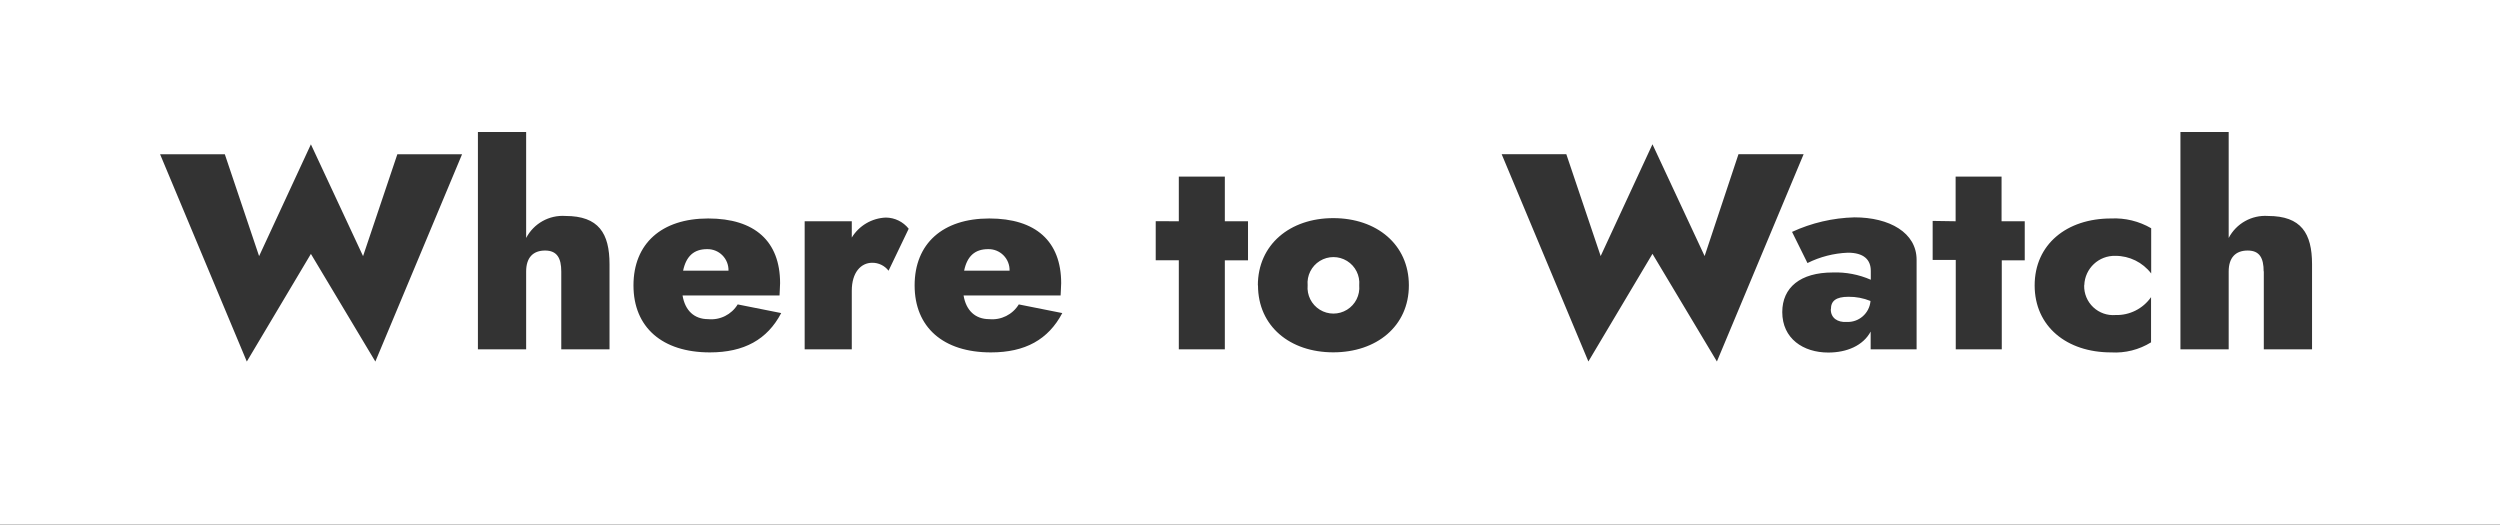 <?xml version="1.0" encoding="UTF-8"?>
<svg width="224px" height="47px" viewBox="0 0 224 47" version="1.1" xmlns="http://www.w3.org/2000/svg" xmlns:xlink="http://www.w3.org/1999/xlink">
    <rect x="0" y="0" width="224" height="47" fill="#333333" stroke="none"/>
    <title>WTW</title>
    <g id="Page-1" stroke="none" stroke-width="1" fill="none" fill-rule="evenodd">
        <g id="Where-to-Watch" transform="translate(-76, -133)" fill="#FFFFFF" fill-rule="nonzero">
            <g id="WTW" transform="translate(76, 133)">
                <path d="M224,47 L0,47 L0,0 L224,0 L224,47 Z M32.53,22.949 L27.857,12.933 L23.215,22.949 L20.144,13.822 L14.344,13.822 L22.114,32.395 L27.857,22.749 L33.631,32.395 L41.401,13.822 L35.602,13.822 L32.53,22.949 Z M50.29,24.326 L50.29,31.3 L54.613,31.3 L54.613,23.675 C54.613,20.902 53.637,19.35 50.665,19.35 C49.204,19.25 47.823,20.023 47.143,21.322 L47.143,11.825 L42.821,11.825 L42.821,31.3 L47.143,31.3 L47.143,24.326 C47.143,23.074 47.769,22.448 48.839,22.448 C49.908,22.448 50.29,23.124 50.29,24.326 Z M63.602,31.575 C66.674,31.575 68.751,30.424 69.996,28.051 L66.098,27.275 C65.543,28.187 64.515,28.701 63.452,28.596 C62.201,28.596 61.382,27.826 61.156,26.473 L69.846,26.473 C69.846,26.173 69.896,25.772 69.896,25.372 C69.896,21.616 67.625,19.575 63.452,19.575 C59.28,19.575 56.759,21.822 56.759,25.572 C56.759,29.322 59.33,31.575 63.602,31.575 Z M63.352,22.323 C63.866,22.311 64.363,22.51 64.726,22.875 C65.089,23.239 65.286,23.737 65.273,24.251 L61.206,24.251 C61.482,22.949 62.176,22.323 63.352,22.323 Z M79.617,24.251 L81.419,20.495 C80.922,19.867 80.167,19.498 79.367,19.494 C78.117,19.545 76.974,20.216 76.32,21.284 L76.32,19.825 L72.098,19.825 L72.098,31.3 L76.32,31.3 L76.32,26.048 C76.32,24.401 77.146,23.544 78.147,23.544 C78.719,23.537 79.26,23.799 79.611,24.251 L79.617,24.251 Z M88.788,31.575 C91.86,31.575 93.93,30.424 95.181,28.051 L91.284,27.275 C90.728,28.186 89.7,28.699 88.638,28.596 C87.387,28.596 86.561,27.826 86.336,26.473 L95.031,26.473 C95.031,26.173 95.081,25.772 95.081,25.372 C95.081,21.616 92.804,19.575 88.638,19.575 C84.472,19.575 81.95,21.822 81.95,25.572 C81.95,29.322 84.509,31.575 88.782,31.575 L88.788,31.575 Z M88.538,22.323 C89.052,22.311 89.548,22.51 89.911,22.875 C90.274,23.239 90.472,23.737 90.458,24.251 L86.386,24.251 C86.655,22.949 87.355,22.323 88.532,22.323 L88.538,22.323 Z M103.552,19.819 L103.552,23.318 L105.622,23.318 L105.622,31.3 L109.745,31.3 L109.745,23.325 L111.822,23.325 L111.822,19.825 L109.745,19.825 L109.745,15.825 L105.622,15.825 L105.622,19.825 L103.552,19.819 Z M112.716,25.566 C112.716,29.24 115.594,31.569 119.46,31.569 C123.326,31.569 126.235,29.24 126.235,25.566 C126.235,21.891 123.332,19.544 119.46,19.544 C115.588,19.544 112.704,21.91 112.704,25.572 L112.716,25.566 Z M117.164,25.566 C117.085,24.69 117.508,23.844 118.255,23.382 C119.003,22.919 119.948,22.919 120.696,23.382 C121.444,23.844 121.866,24.69 121.787,25.566 C121.866,26.442 121.444,27.288 120.696,27.75 C119.948,28.213 119.003,28.213 118.255,27.75 C117.508,27.288 117.085,26.442 117.164,25.566 L117.164,25.566 Z M152.734,22.943 L148.061,12.927 L143.42,22.943 L140.342,13.816 L134.549,13.816 L142.319,32.389 L148.061,22.743 L153.835,32.389 L161.605,13.816 L155.768,13.816 L152.734,22.943 Z M161.949,23.569 C163.077,23.007 164.312,22.691 165.571,22.642 C166.998,22.642 167.623,23.268 167.623,24.27 L167.623,25.065 C166.55,24.595 165.385,24.373 164.214,24.414 C161.311,24.414 159.691,25.76 159.691,27.963 C159.691,30.336 161.568,31.588 163.813,31.588 C165.484,31.588 166.941,30.962 167.611,29.71 L167.611,31.3 L171.727,31.3 L171.727,23.275 C171.727,20.852 169.306,19.475 166.159,19.475 C164.226,19.525 162.323,19.968 160.567,20.777 L161.949,23.569 Z M164.051,27.694 C164.051,26.968 164.495,26.592 165.621,26.592 C166.299,26.584 166.971,26.712 167.598,26.968 C167.505,28.073 166.552,28.904 165.446,28.846 C164.658,28.896 164.039,28.502 164.039,27.725 L164.051,27.694 Z M173.166,19.794 L173.166,23.293 L175.236,23.293 L175.236,31.3 L179.359,31.3 L179.359,23.325 L181.417,23.325 L181.417,19.825 L179.34,19.825 L179.34,15.825 L175.224,15.825 L175.224,19.825 L173.166,19.794 Z M186.753,25.541 C186.808,24.047 188.057,22.878 189.55,22.924 C190.802,22.923 191.984,23.506 192.746,24.502 L192.746,20.451 C191.657,19.818 190.408,19.513 189.149,19.575 C185.177,19.575 182.305,21.897 182.305,25.572 C182.305,29.247 185.177,31.575 189.149,31.575 C190.408,31.653 191.661,31.338 192.734,30.674 L192.734,26.624 C192.01,27.66 190.813,28.263 189.55,28.226 C188.815,28.287 188.089,28.032 187.554,27.526 C187.018,27.02 186.722,26.309 186.741,25.572 L186.753,25.541 Z M202.837,24.289 L202.837,31.3 L207.159,31.3 L207.159,23.675 C207.159,20.902 206.184,19.35 203.212,19.35 C201.752,19.251 200.37,20.024 199.69,21.322 L199.69,11.825 L195.367,11.825 L195.367,31.3 L199.69,31.3 L199.69,24.326 C199.69,23.074 200.316,22.448 201.392,22.448 C202.468,22.448 202.824,23.124 202.824,24.326 L202.837,24.289 Z" id="Shape"></path>
            </g>
        </g>
    </g>
</svg>